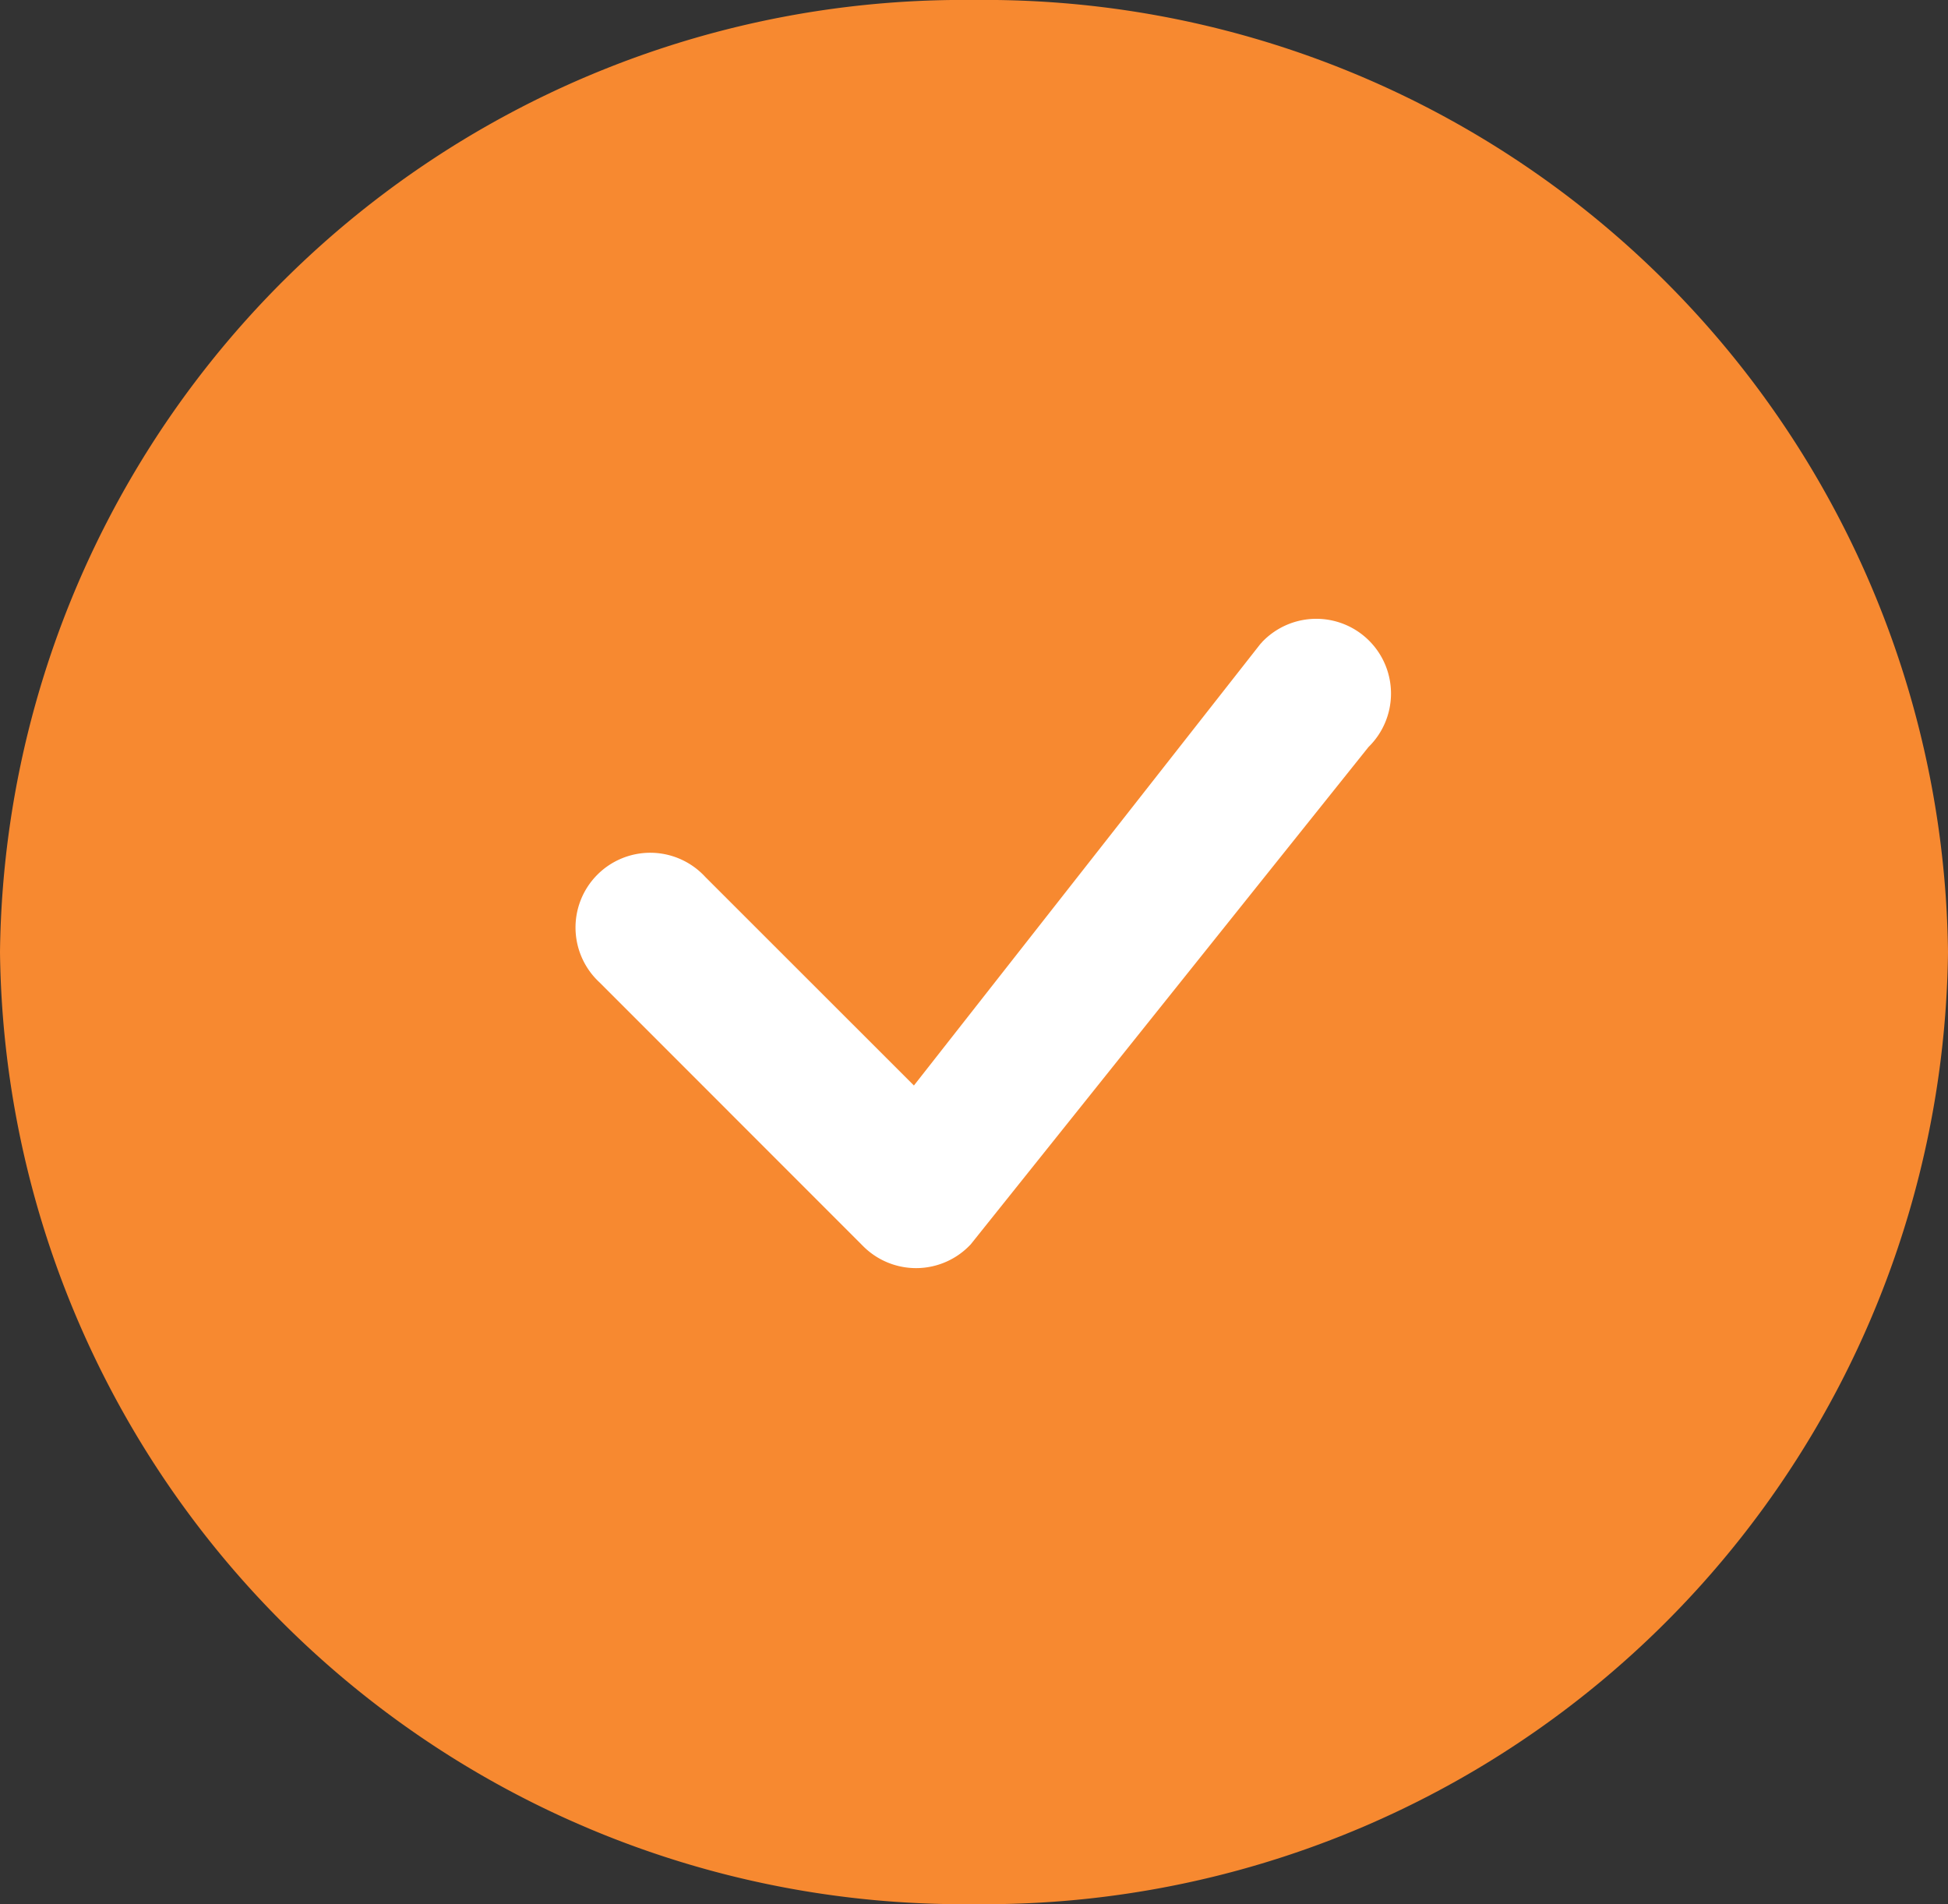 <?xml version="1.0" encoding="UTF-8"?> <svg xmlns="http://www.w3.org/2000/svg" width="44" height="43" viewBox="0 0 44 43"><rect x="0" y="0" width="44" height="43" fill="#333333" stroke="none"/><g id="Group_9691" data-name="Group 9691" transform="translate(-416 -1744)"><path id="Path_2998" data-name="Path 2998" d="M22,0A21.754,21.754,0,0,1,44,21.5,21.754,21.754,0,0,1,22,43,21.754,21.754,0,0,1,0,21.5,21.754,21.754,0,0,1,22,0Z" transform="translate(416 1744)" fill="#f78930"></path><g id="check" transform="translate(419.817 1747.325)"><path id="Path_2923" data-name="Path 2923" d="M24.683,11.182a1.688,1.688,0,1,1,2.41,2.363L18.111,24.773a1.688,1.688,0,0,1-2.43.045L9.729,18.864a1.688,1.688,0,1,1,2.385-2.385l4.712,4.709,7.814-9.956a.531.531,0,0,1,.045-.049Z" fill="#fff" fill-rule="evenodd"></path></g></g></svg> 